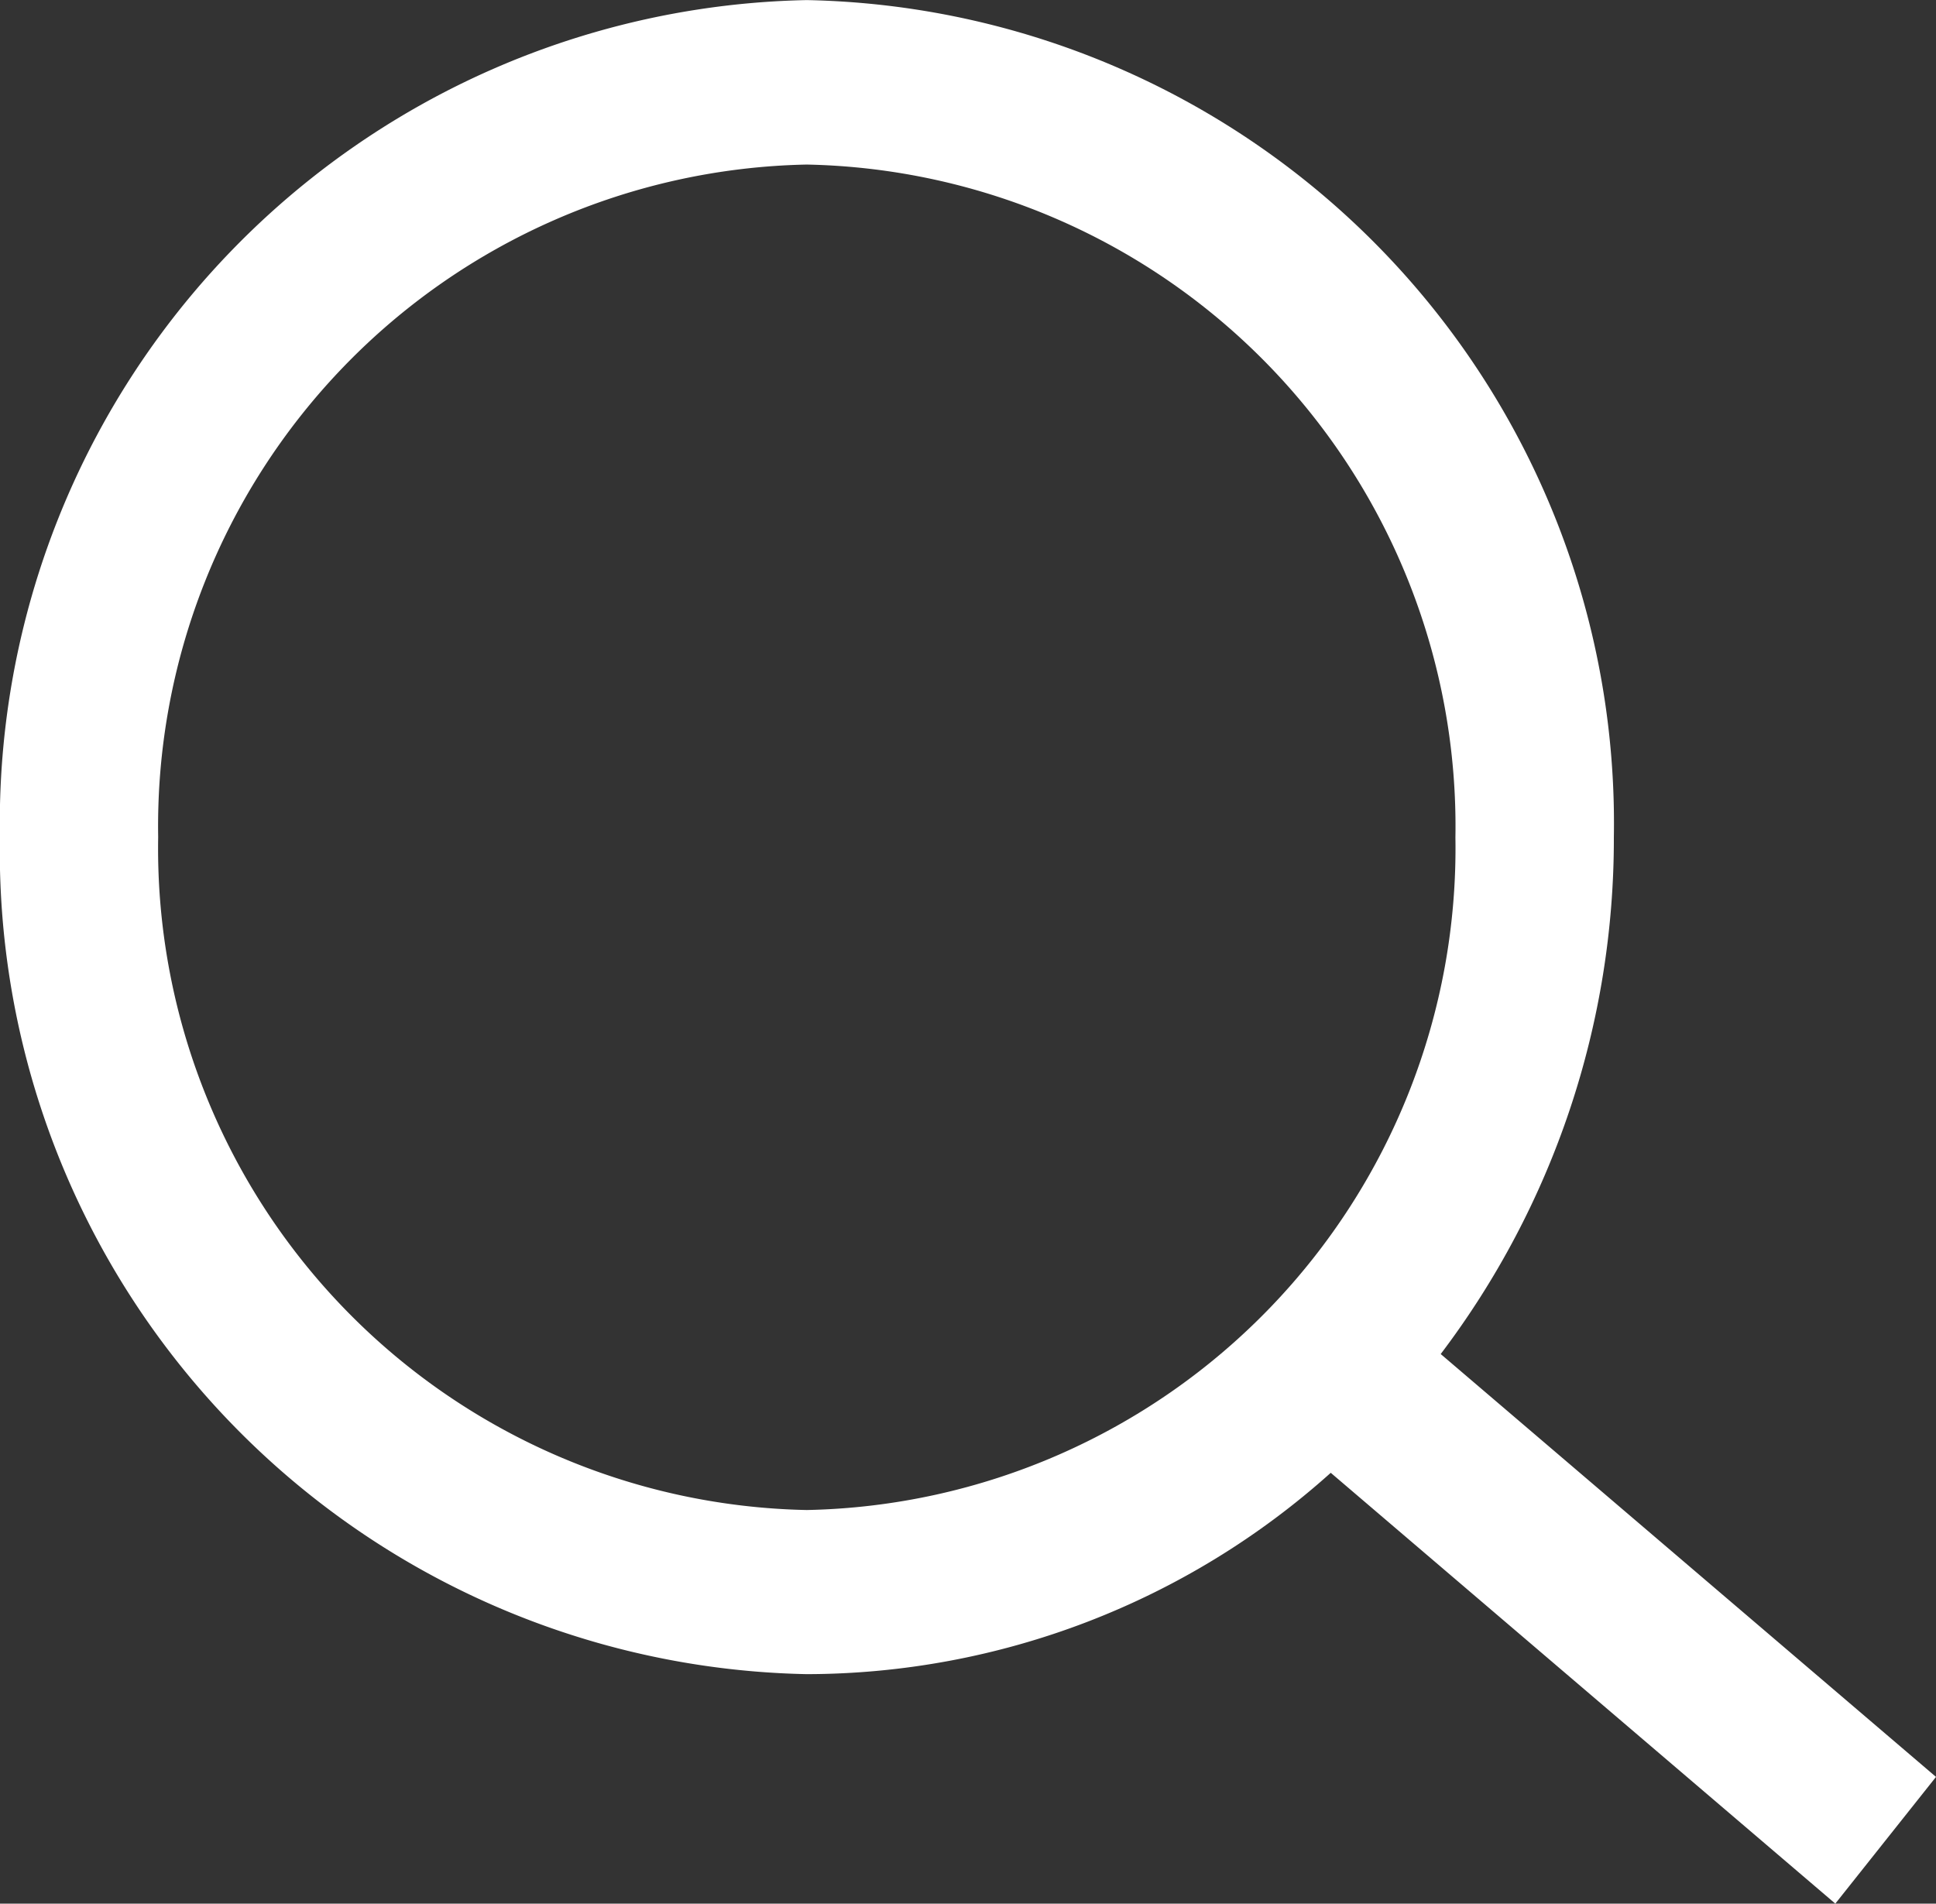 <svg xmlns="http://www.w3.org/2000/svg" xmlns:xlink="http://www.w3.org/1999/xlink" width="22.362" height="21.991" viewBox="0 0 22.362 21.991">
  <rect x="0" y="0" width="22.362" height="21.991" fill="#333333" stroke="none"/>
  <defs>
    <clipPath id="clip-path">
      <rect id="Rettangolo_1655" data-name="Rettangolo 1655" width="22.362" height="21.991" fill="#fff"/>
    </clipPath>
  </defs>
  <g id="Raggruppa_6559" data-name="Raggruppa 6559" clip-path="url(#clip-path)">
    <path id="Tracciato_1506" data-name="Tracciato 1506" d="M22.363,20.526l-5.721-4.885a9.85,9.85,0,0,0,2-5.972A9.51,9.51,0,0,0,9.32,0,9.51,9.51,0,0,0,0,9.669a9.51,9.51,0,0,0,9.319,9.67,9.081,9.081,0,0,0,6.053-2.326L21.2,21.99ZM9.32,17.443A7.645,7.645,0,0,1,1.828,9.669,7.645,7.645,0,0,1,9.32,1.9a7.646,7.646,0,0,1,7.492,7.774A7.646,7.646,0,0,1,9.32,17.443" transform="translate(-0.001 0.001)" fill="#fff"/>
  </g>
</svg>
